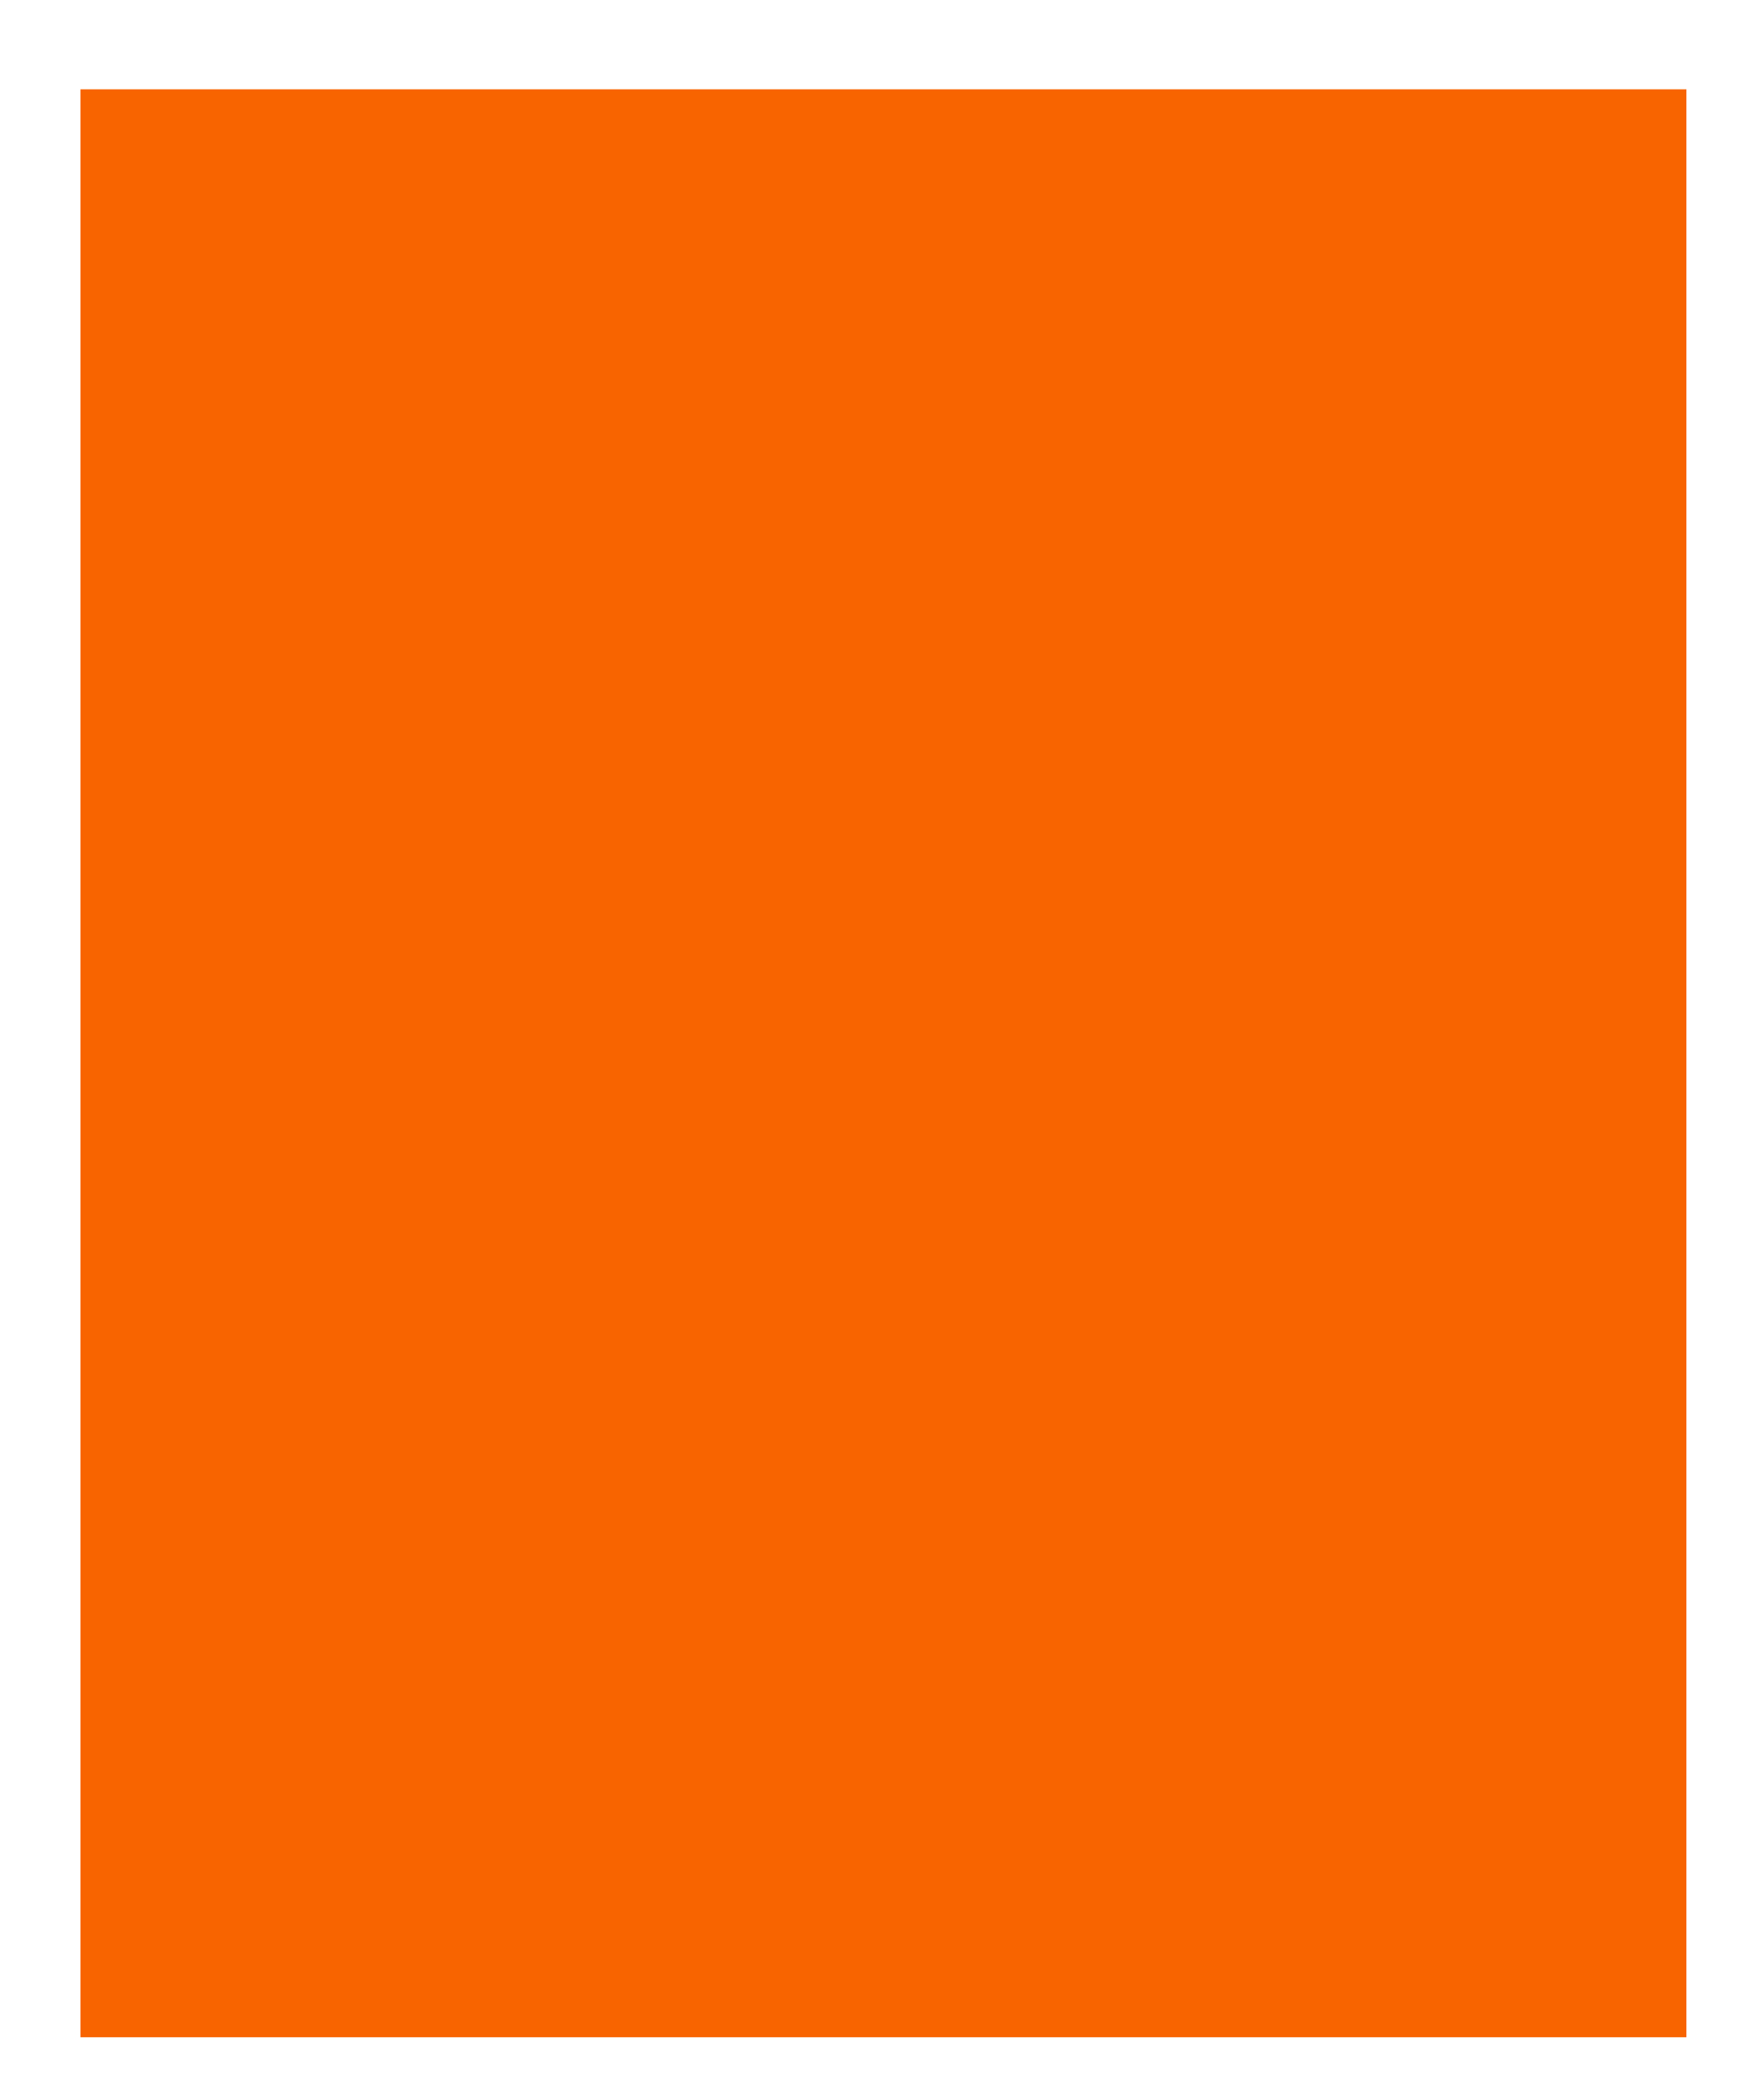 <?xml version="1.0" encoding="UTF-8"?><svg xmlns="http://www.w3.org/2000/svg" xmlns:xlink="http://www.w3.org/1999/xlink" xmlns:avocode="https://avocode.com/" id="SVGDoc61ae7c70bbbae" width="16px" height="19px" version="1.1" viewBox="0 0 16 19" aria-hidden="true"><defs><linearGradient class="cerosgradient" data-cerosgradient="true" id="CerosGradient_idd7fec09ea" gradientUnits="userSpaceOnUse" x1="50%" y1="100%" x2="50%" y2="0%"><stop offset="0%" stop-color="#d1d1d1"/><stop offset="100%" stop-color="#d1d1d1"/></linearGradient><linearGradient/></defs><g><g><path d="M0.73,18.478v0h14.566v0v-17.668v0h-14.566v0z" fill="#f86400" fill-opacity="1"/></g></g></svg>